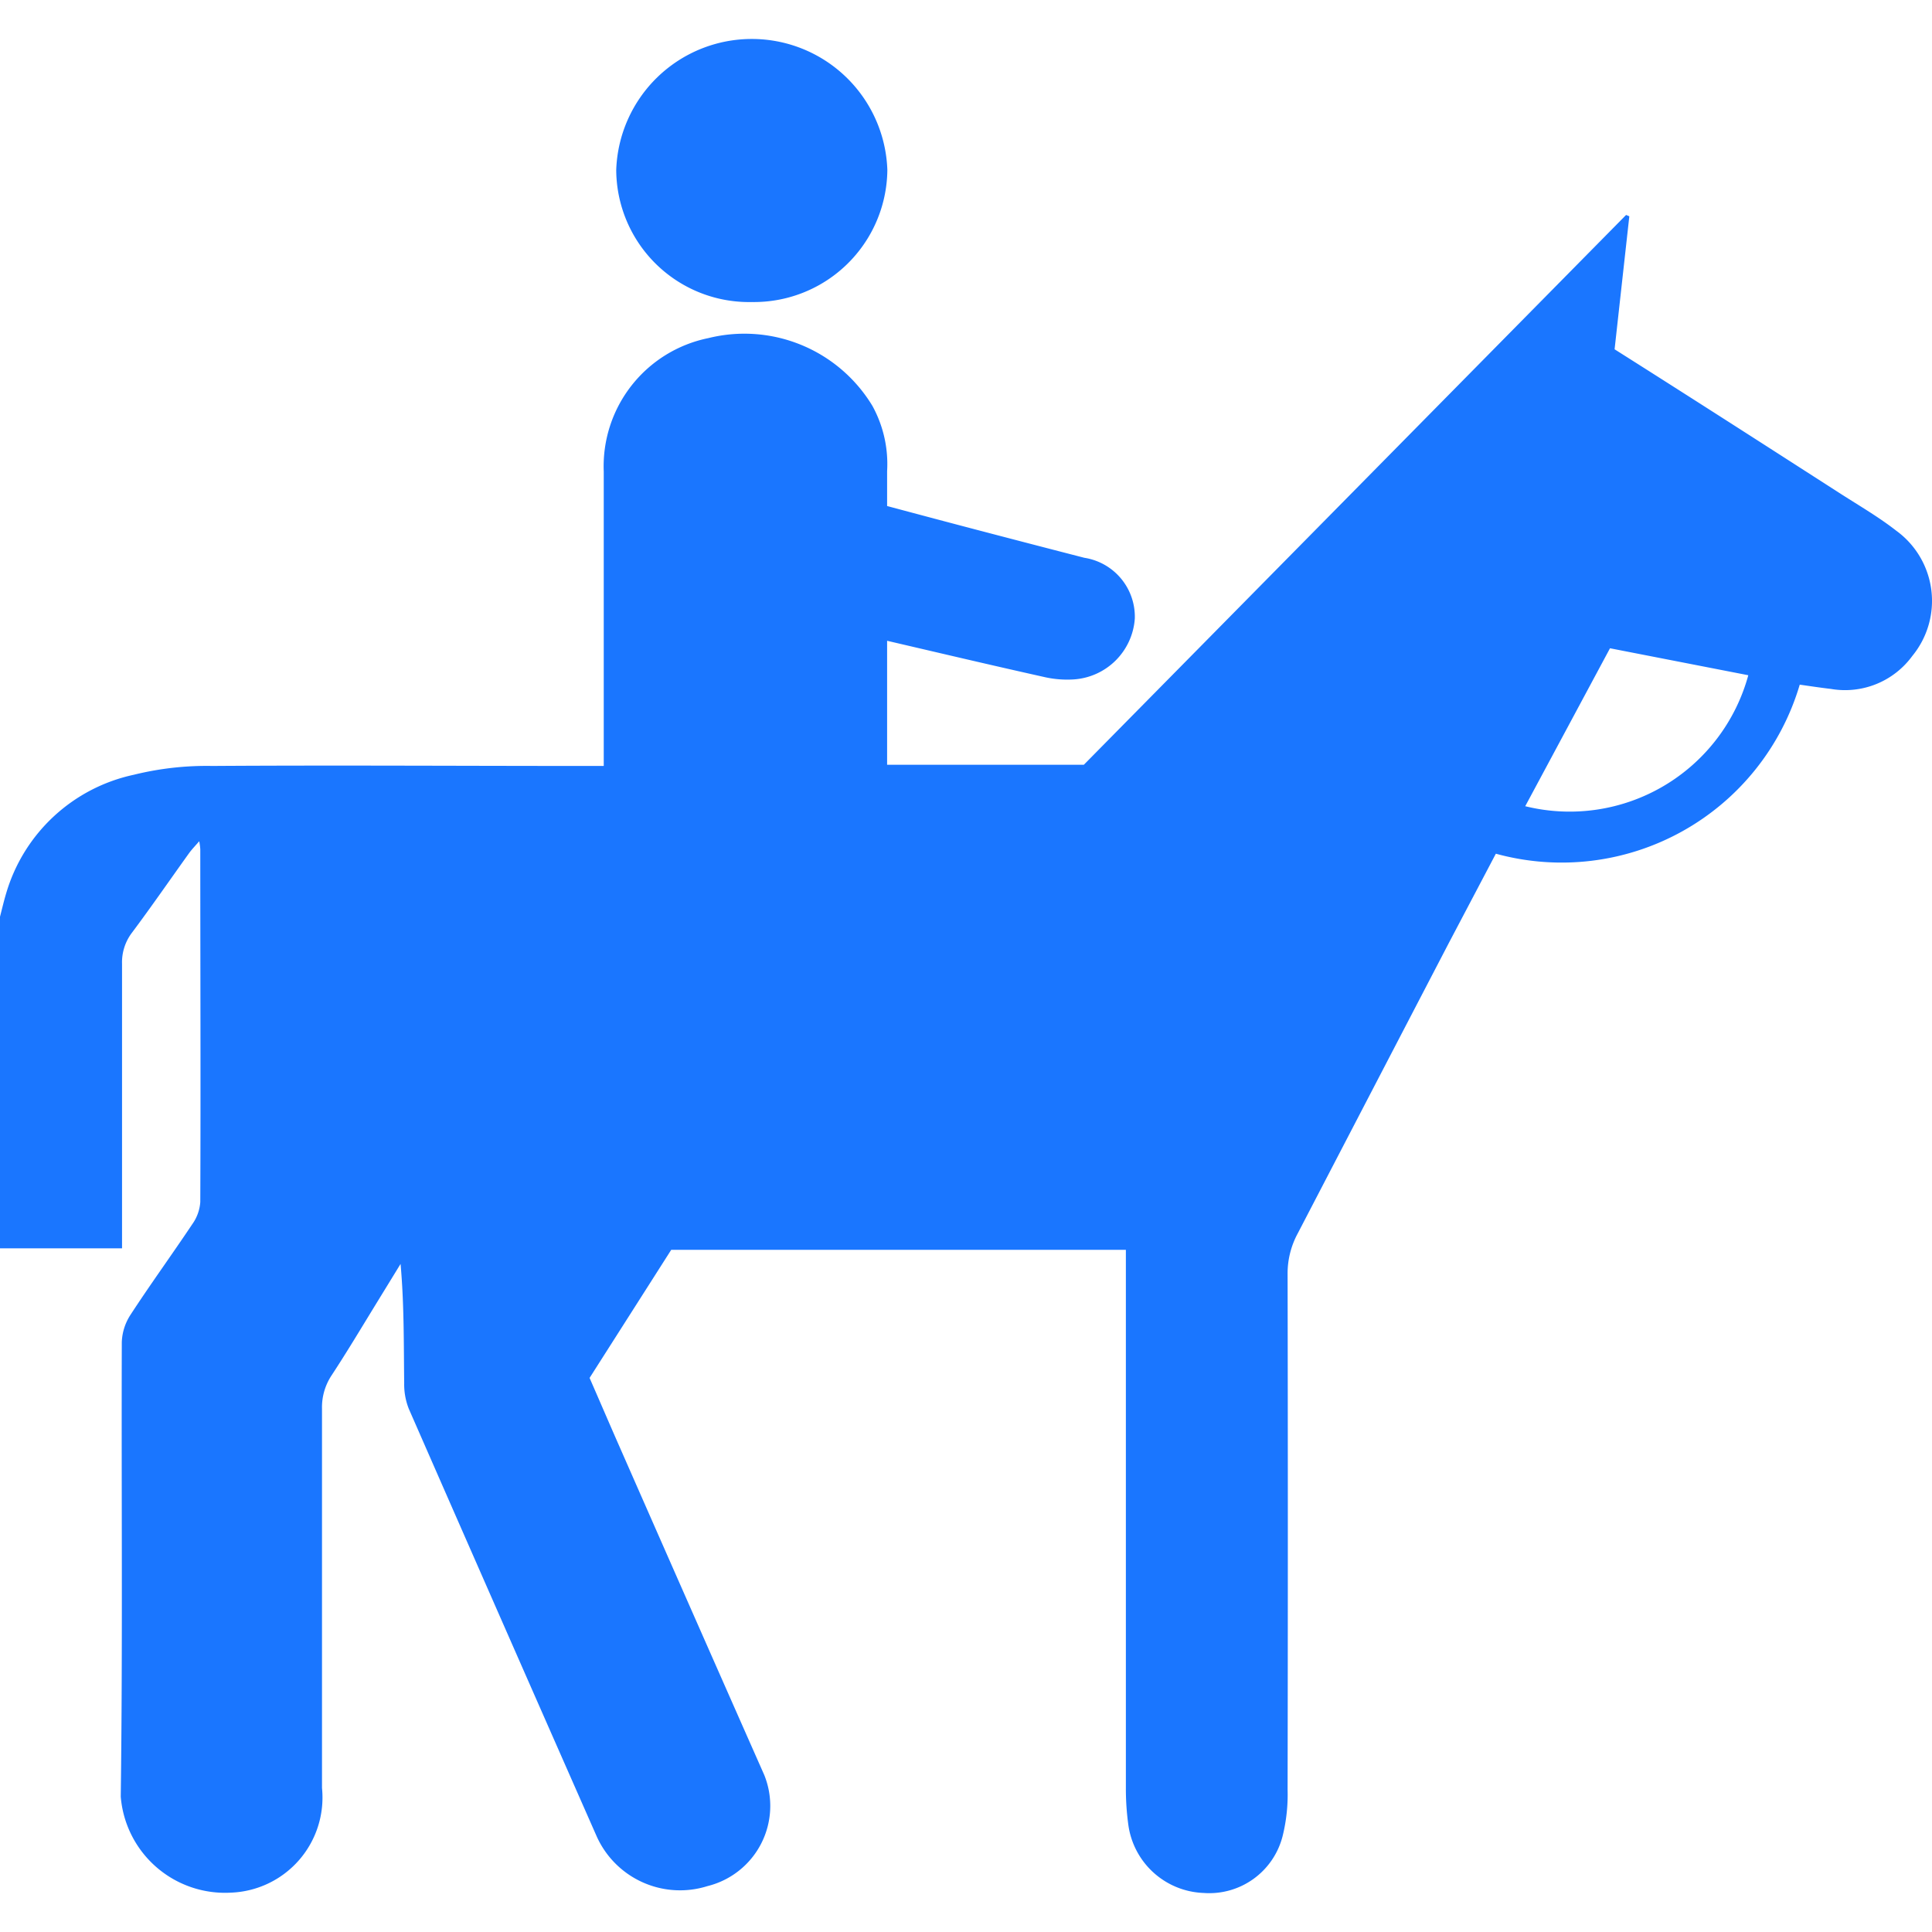 <svg id="Слой_1" data-name="Слой 1" xmlns="http://www.w3.org/2000/svg" viewBox="0 0 24 24"><defs><style>.cls-1{fill:#1a76ff;}</style></defs><title>32</title><path class="cls-1" d="M0,11.388c.026-.1.049-.2.077-.292A2.115,2.115,0,0,1,1.664,9.624a3.761,3.761,0,0,1,.972-.109c1.531-.01,3.062,0,4.594,0H7.5V9.235c0-1.125,0-2.251,0-3.376A1.625,1.625,0,0,1,8.8,4.2a1.858,1.858,0,0,1,2.038.843,1.5,1.5,0,0,1,.182.81c0,.14,0,.279,0,.433.4.107.794.212,1.184.314q.633.166,1.266.329a.741.741,0,0,1,.627.755.814.814,0,0,1-.76.756,1.276,1.276,0,0,1-.37-.031c-.638-.142-1.273-.292-1.947-.449V9.5h2.444L20.2,2.67l.04.017-.183,1.652c.949.6,1.883,1.2,2.816,1.8.23.147.468.286.682.453a1.078,1.078,0,0,1,.2,1.557,1.034,1.034,0,0,1-1.011.409c-.13-.015-.26-.035-.387-.053a3.084,3.084,0,0,1-3.775,2.1L18,11.71q-.937,1.8-1.878,3.61a1.045,1.045,0,0,0-.127.512q.006,3.2,0,6.4a2.141,2.141,0,0,1-.062.577.94.94,0,0,1-.982.706.98.98,0,0,1-.936-.858,3.285,3.285,0,0,1-.029-.443q0-3.2,0-6.4v-.288H8.338L7.324,17.117c.129.295.257.594.388.891Q8.6,20.029,9.494,22.05a1.026,1.026,0,0,1-.706,1.38A1.135,1.135,0,0,1,7.407,22.8Q6.239,20.151,5.078,17.5a.824.824,0,0,1-.057-.316c-.006-.489,0-.979-.045-1.483q-.15.245-.3.489c-.184.3-.363.6-.556.894A.718.718,0,0,0,4,17.5q0,2.357,0,4.711a1.182,1.182,0,0,1-1.129,1.3A1.3,1.3,0,0,1,1.5,22.319c.025-1.882.007-3.765.013-5.648a.666.666,0,0,1,.11-.341c.247-.379.514-.746.765-1.122a.537.537,0,0,0,.1-.275c.006-1.461,0-2.922,0-4.383a.774.774,0,0,0-.013-.1c-.051.059-.091.1-.124.145-.237.33-.467.664-.71.989a.608.608,0,0,0-.125.389c0,1.078,0,2.156,0,3.234v.3H0Zm18.947-1.373a2.3,2.3,0,0,0,2.771-1.627L20,8.053Z"/><path class="cls-1" d="M9.342,3.752A1.65,1.65,0,0,1,7.655,2.111a1.685,1.685,0,0,1,3.368,0A1.657,1.657,0,0,1,9.342,3.752Z"/></svg>